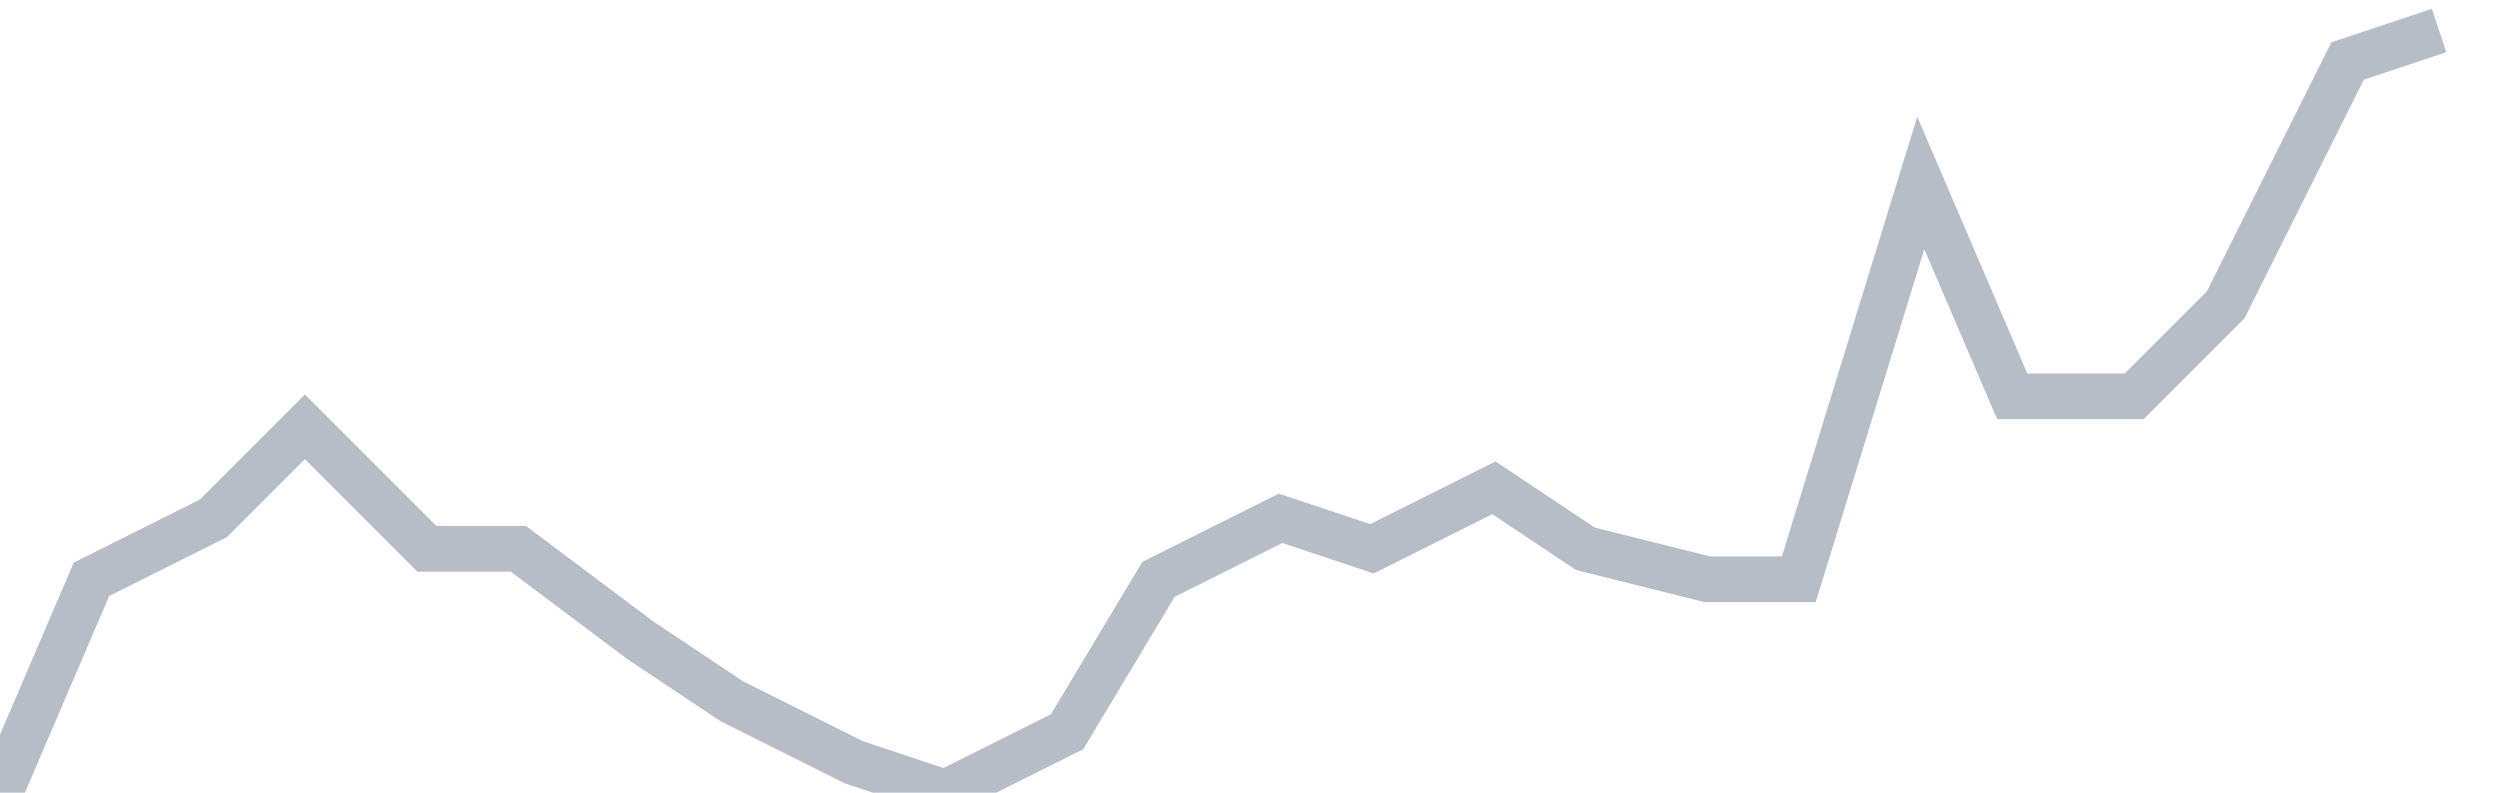 <svg width="82" height="26" fill="none" xmlns="http://www.w3.org/2000/svg"><path d="M0 26l3-7 4-2 3-3 4 4h3l4 3 3 2 4 2 3 1 4-2 3-5 4-2 3 1 4-2 3 2 4 1h3l4-13 3 7h4l3-3 4-8 3-1" stroke="#B7BDC6" stroke-width="1.5"/></svg>